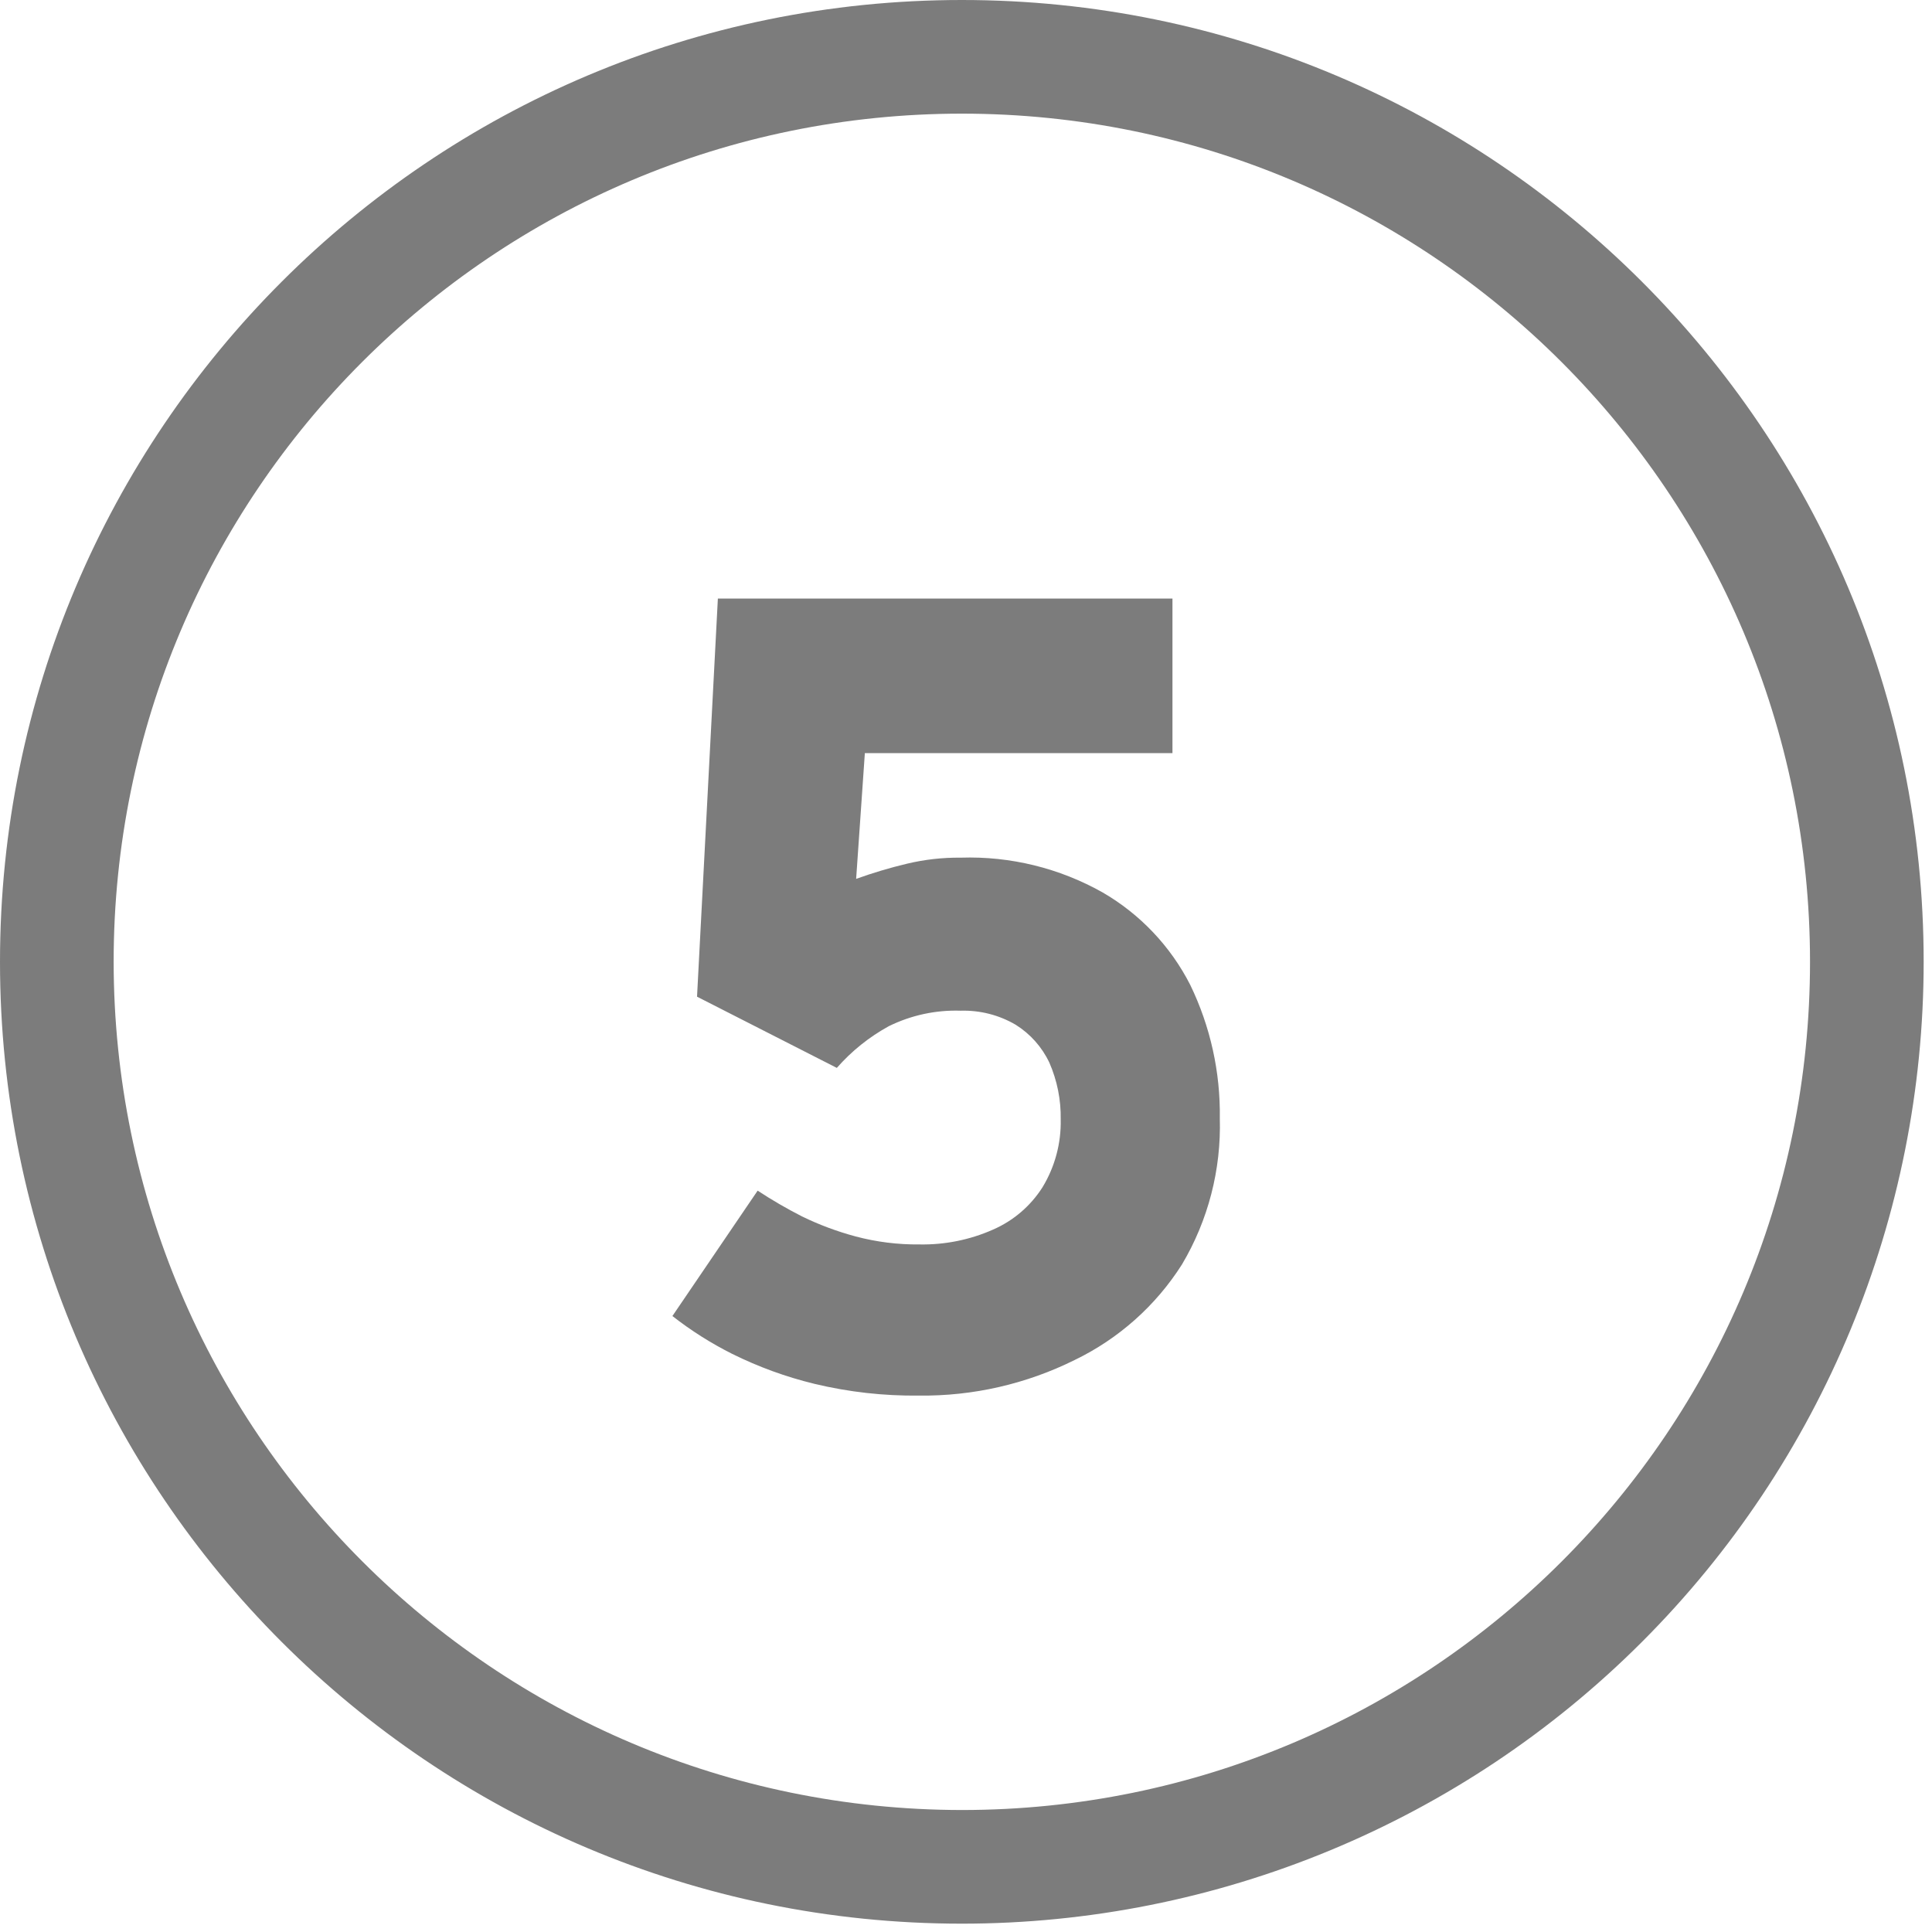 <?xml version="1.0" encoding="UTF-8"?>
<svg width="51px" height="51px" viewBox="0 0 51 51" version="1.1" xmlns="http://www.w3.org/2000/svg" xmlns:xlink="http://www.w3.org/1999/xlink">
    <title>5 copy</title>
    <g id="Page-1" stroke="none" stroke-width="1" fill="none" fill-rule="evenodd">
        <g id="5-copy" fill="#7C7C7C" fill-rule="nonzero">
            <path d="M24.26,36.84 C23.331,36.851 22.404,36.747 21.5,36.53 C20.749,36.348 20.022,36.083 19.33,35.74 C18.771,35.46 18.242,35.125 17.75,34.74 L20,31.43 C20.377,31.678 20.768,31.905 21.17,32.11 C21.625,32.332 22.101,32.509 22.59,32.64 C23.138,32.785 23.703,32.856 24.27,32.85 C24.937,32.863 25.6,32.73 26.21,32.46 C26.749,32.226 27.205,31.836 27.52,31.34 C27.847,30.801 28.014,30.18 28,29.55 C28.009,29.034 27.907,28.523 27.7,28.05 C27.505,27.638 27.196,27.291 26.81,27.05 C26.371,26.793 25.868,26.665 25.36,26.68 C24.703,26.658 24.05,26.799 23.46,27.09 C22.943,27.374 22.479,27.746 22.09,28.19 L18.4,26.31 L18.95,15.8 L30.95,15.8 L30.95,19.88 L22.83,19.88 L22.6,23.2 C23.039,23.042 23.486,22.908 23.94,22.8 C24.405,22.689 24.882,22.635 25.36,22.64 C26.671,22.597 27.968,22.916 29.11,23.56 C30.099,24.134 30.901,24.981 31.42,26 C31.951,27.096 32.218,28.302 32.2,29.52 C32.239,30.875 31.893,32.214 31.2,33.38 C30.51,34.467 29.529,35.34 28.37,35.9 C27.094,36.534 25.685,36.857 24.26,36.84 L24.26,36.84 Z" id="Path"></path>
            <path d="M25.39,49.28 L25.39,47.78 C37.756,47.78 47.78,37.756 47.78,25.39 C47.78,13.024 37.756,3 25.39,3 C13.024,3 3,13.024 3,25.39 C3.011,37.751 13.029,47.769 25.39,47.78 L25.39,50.78 C11.367,50.78 0,39.413 0,25.39 C0,11.367 11.367,0 25.39,0 C39.413,0 50.78,11.367 50.78,25.39 C50.78,32.124 48.105,38.582 43.343,43.343 C38.582,48.105 32.124,50.78 25.39,50.78 L25.39,49.28 Z" id="Path"></path>
        </g>
    </g>
</svg>